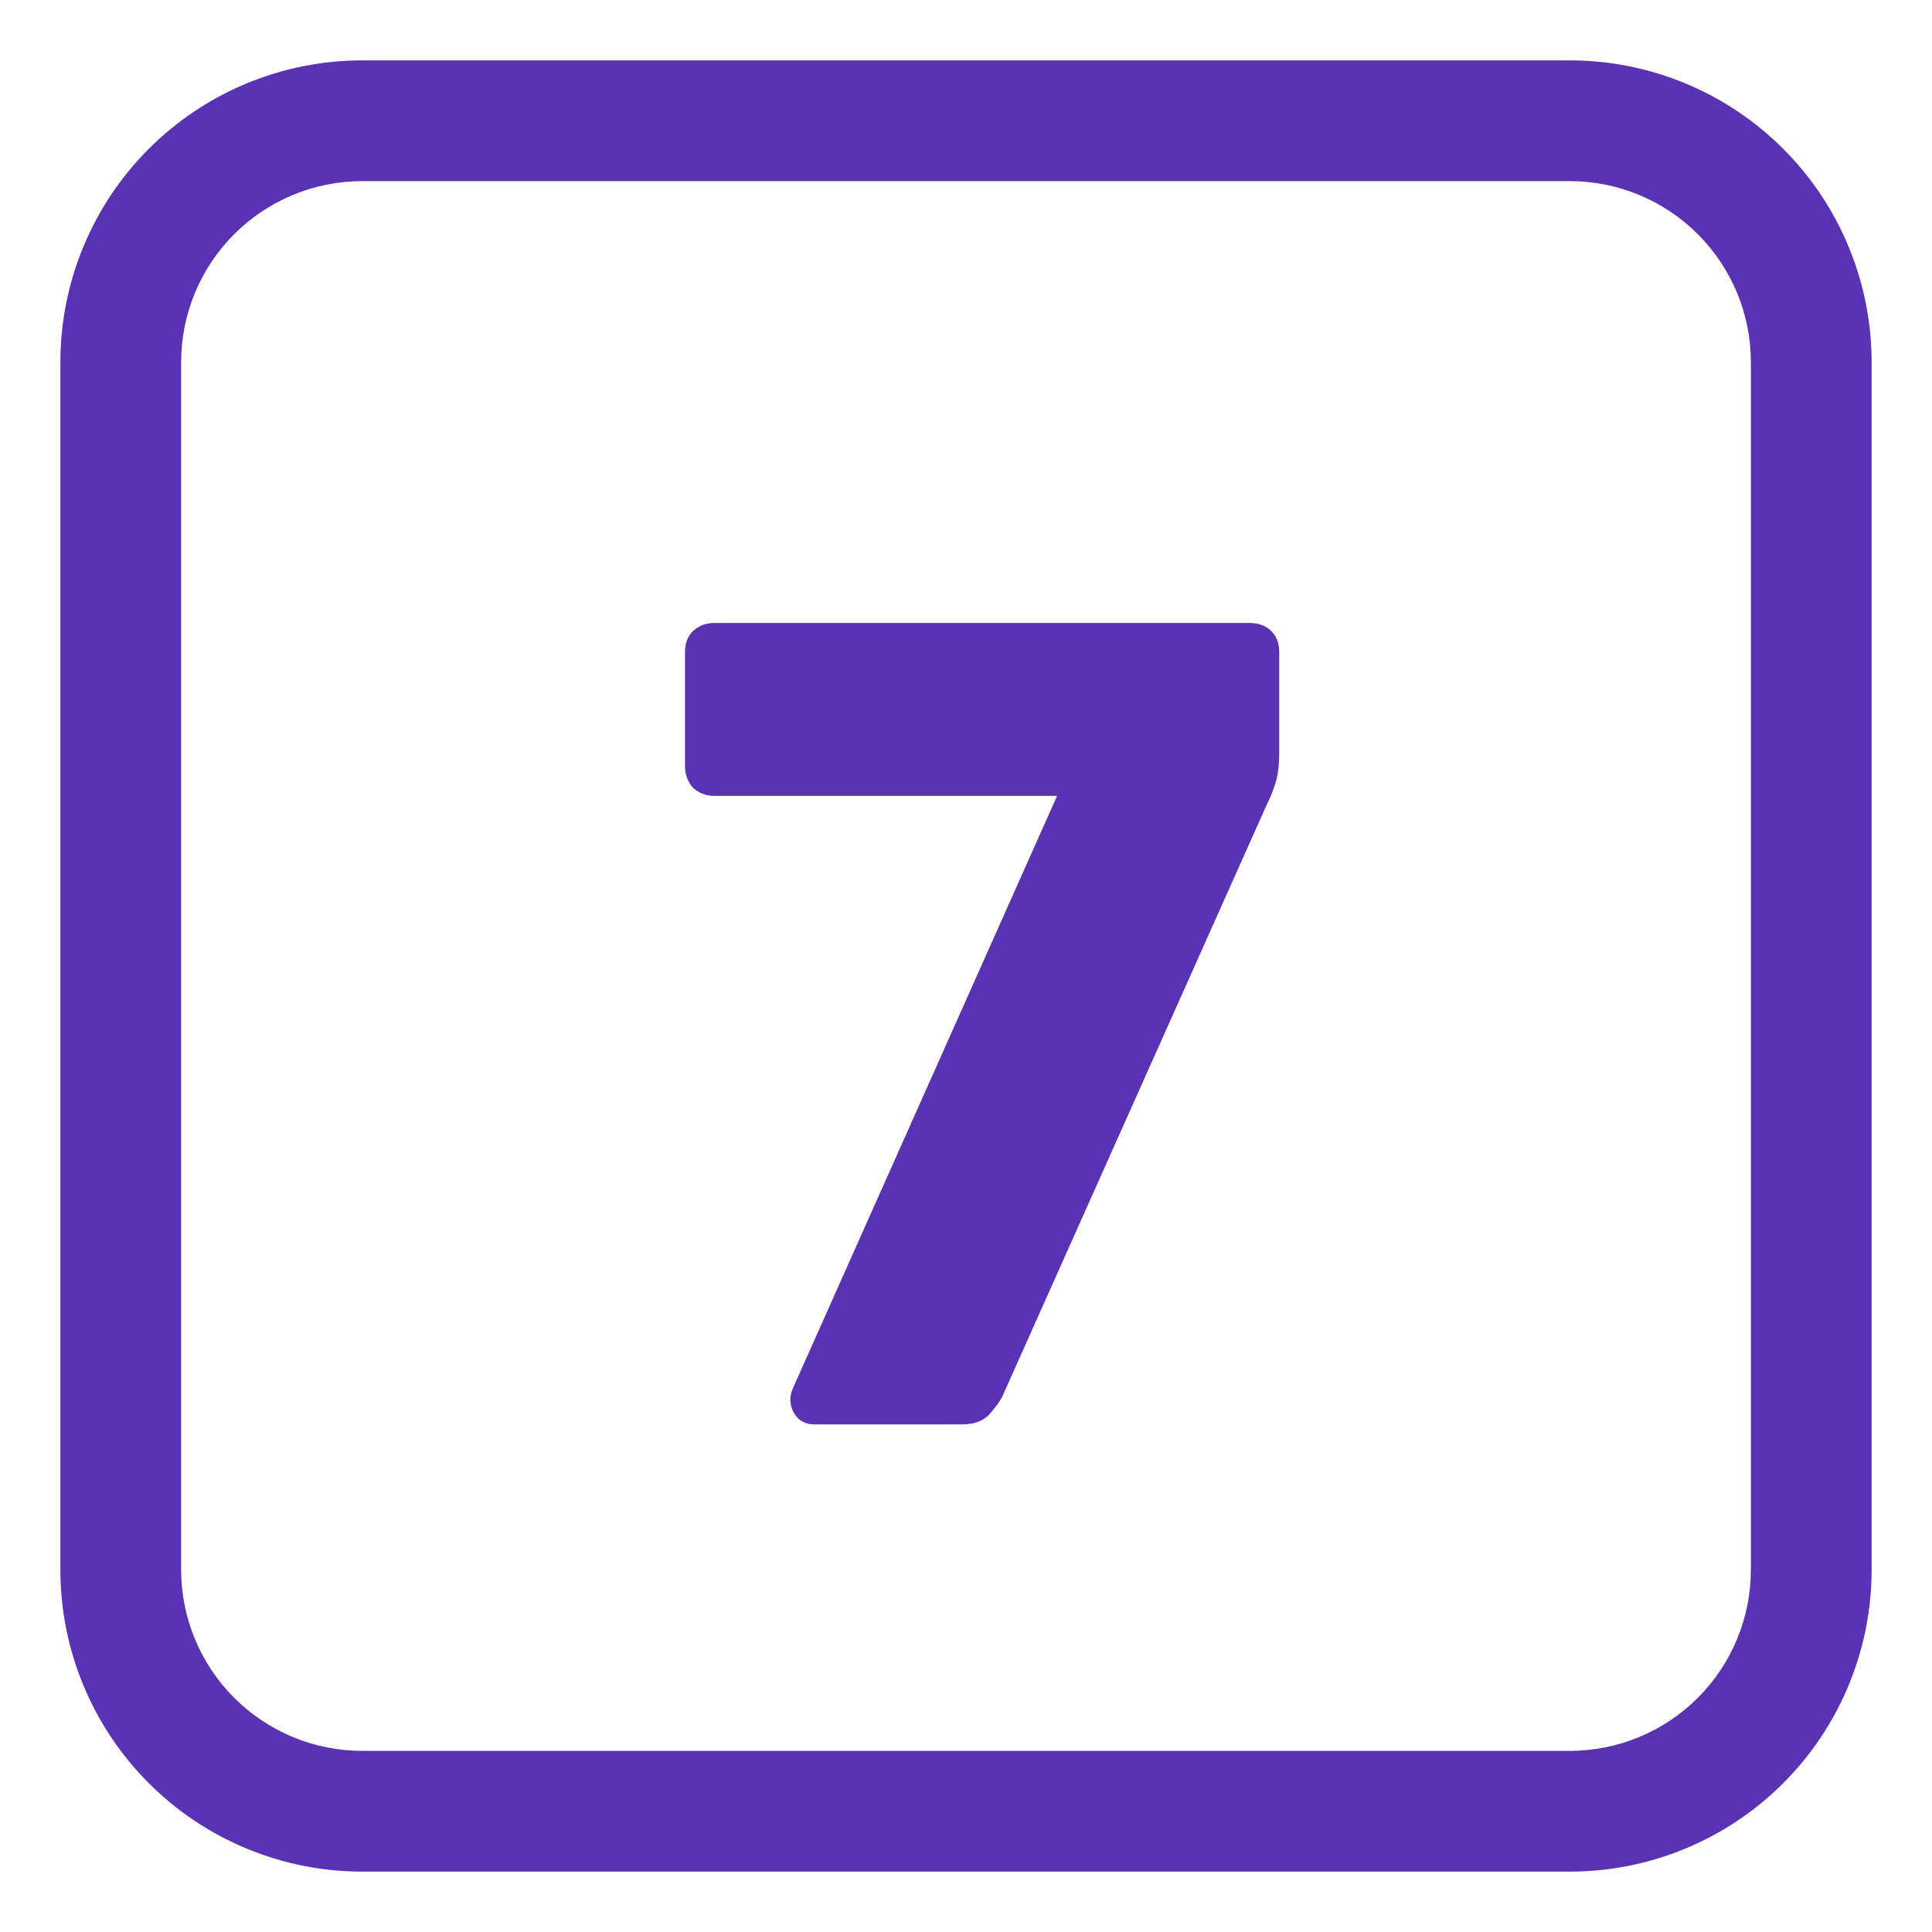 <?xml version="1.0" encoding="UTF-8"?> <svg xmlns="http://www.w3.org/2000/svg" width="108" height="108" viewBox="0 0 108 108" fill="none"> <g clip-path="url(#clip0_455_1594)"> <path d="M45.524 79.625C45.14 79.625 44.82 79.497 44.564 79.241C44.308 78.942 44.18 78.601 44.18 78.217C44.18 78.046 44.223 77.854 44.308 77.641L59.092 44.489H39.892C39.465 44.489 39.081 44.34 38.74 44.041C38.441 43.7 38.292 43.294 38.292 42.825V36.425C38.292 35.956 38.441 35.572 38.74 35.273C39.081 34.974 39.465 34.825 39.892 34.825H69.844C70.356 34.825 70.761 34.974 71.06 35.273C71.359 35.572 71.508 35.956 71.508 36.425V42.121C71.508 42.761 71.444 43.294 71.316 43.721C71.188 44.148 71.017 44.574 70.804 45.001L56.02 78.089C55.892 78.345 55.657 78.665 55.316 79.049C54.975 79.433 54.463 79.625 53.78 79.625H45.524Z" fill="#5A33B4"></path> <path d="M20.25 3.375C18.034 3.375 15.84 3.811 13.792 4.66C11.745 5.508 9.885 6.751 8.318 8.318C5.153 11.482 3.375 15.774 3.375 20.25V87.75C3.375 92.225 5.153 96.518 8.318 99.682C9.885 101.249 11.745 102.492 13.792 103.34C15.84 104.189 18.034 104.625 20.25 104.625H87.75C92.225 104.625 96.518 102.847 99.682 99.682C102.847 96.518 104.625 92.225 104.625 87.75V20.25C104.625 18.034 104.189 15.84 103.34 13.792C102.492 11.745 101.249 9.885 99.682 8.318C98.115 6.751 96.255 5.508 94.208 4.66C92.16 3.811 89.966 3.375 87.75 3.375H20.25ZM10.125 20.25C10.125 17.565 11.192 14.989 13.091 13.091C14.989 11.192 17.565 10.125 20.25 10.125H87.75C90.435 10.125 93.011 11.192 94.909 13.091C96.808 14.989 97.875 17.565 97.875 20.25V87.75C97.875 90.435 96.808 93.011 94.909 94.909C93.011 96.808 90.435 97.875 87.75 97.875H20.25C17.565 97.875 14.989 96.808 13.091 94.909C11.192 93.011 10.125 90.435 10.125 87.75V20.25Z" fill="#5A33B4"></path> </g> <defs> <clipPath id="clip0_455_1594"> <rect width="27" height="27" fill="white" transform="scale(4)"></rect> </clipPath> </defs> </svg> 